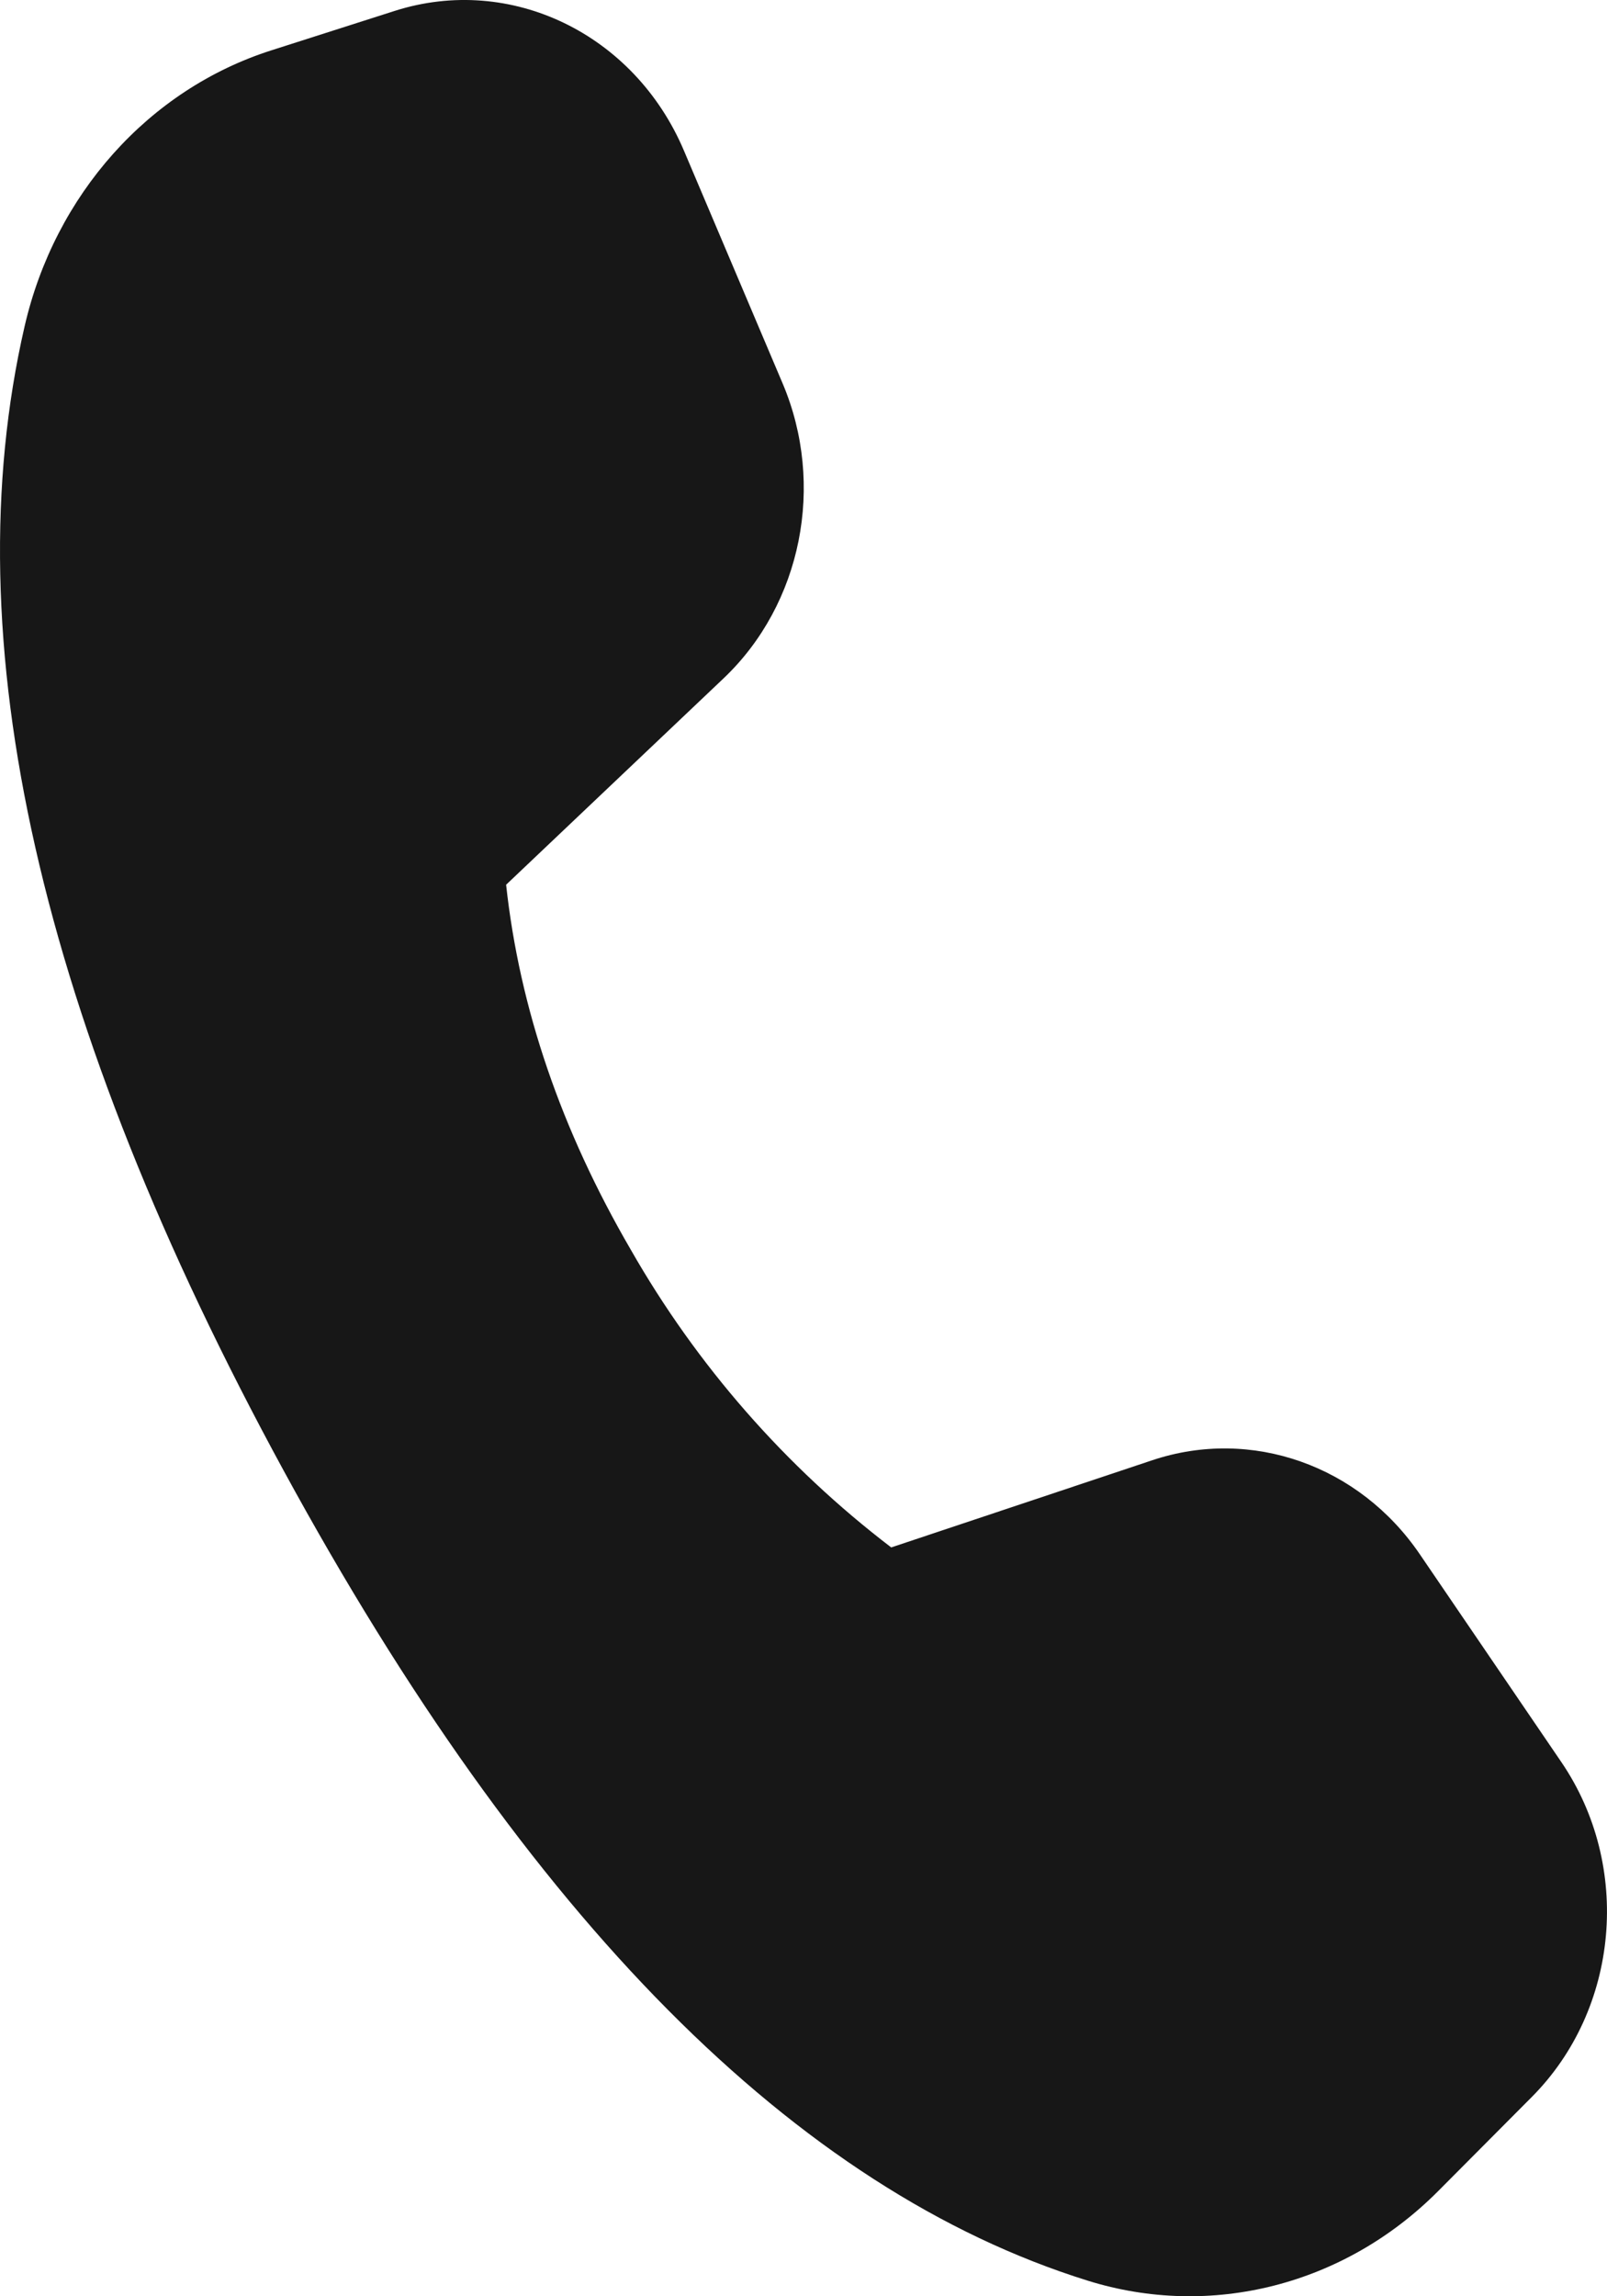<?xml version="1.0" encoding="UTF-8"?> <svg xmlns="http://www.w3.org/2000/svg" width="56" height="80" viewBox="0 0 56 80" fill="none"> <path d="M9.453 1.755L13.757 0.379C17.793 -0.909 22.105 1.175 23.833 5.247L27.273 13.359C28.769 16.891 27.937 21.047 25.217 23.631L17.637 30.823C18.105 35.127 19.553 39.363 21.977 43.531C24.279 47.564 27.366 51.093 31.057 53.911L40.161 50.871C43.609 49.723 47.369 51.047 49.481 54.155L54.413 61.395C56.873 65.011 56.429 69.995 53.377 73.059L50.109 76.343C46.853 79.611 42.201 80.799 37.901 79.455C27.741 76.287 18.409 66.883 9.889 51.243C1.357 35.579 -1.655 22.283 0.857 11.371C1.913 6.779 5.181 3.119 9.453 1.755Z" fill="#171717"></path> </svg> 